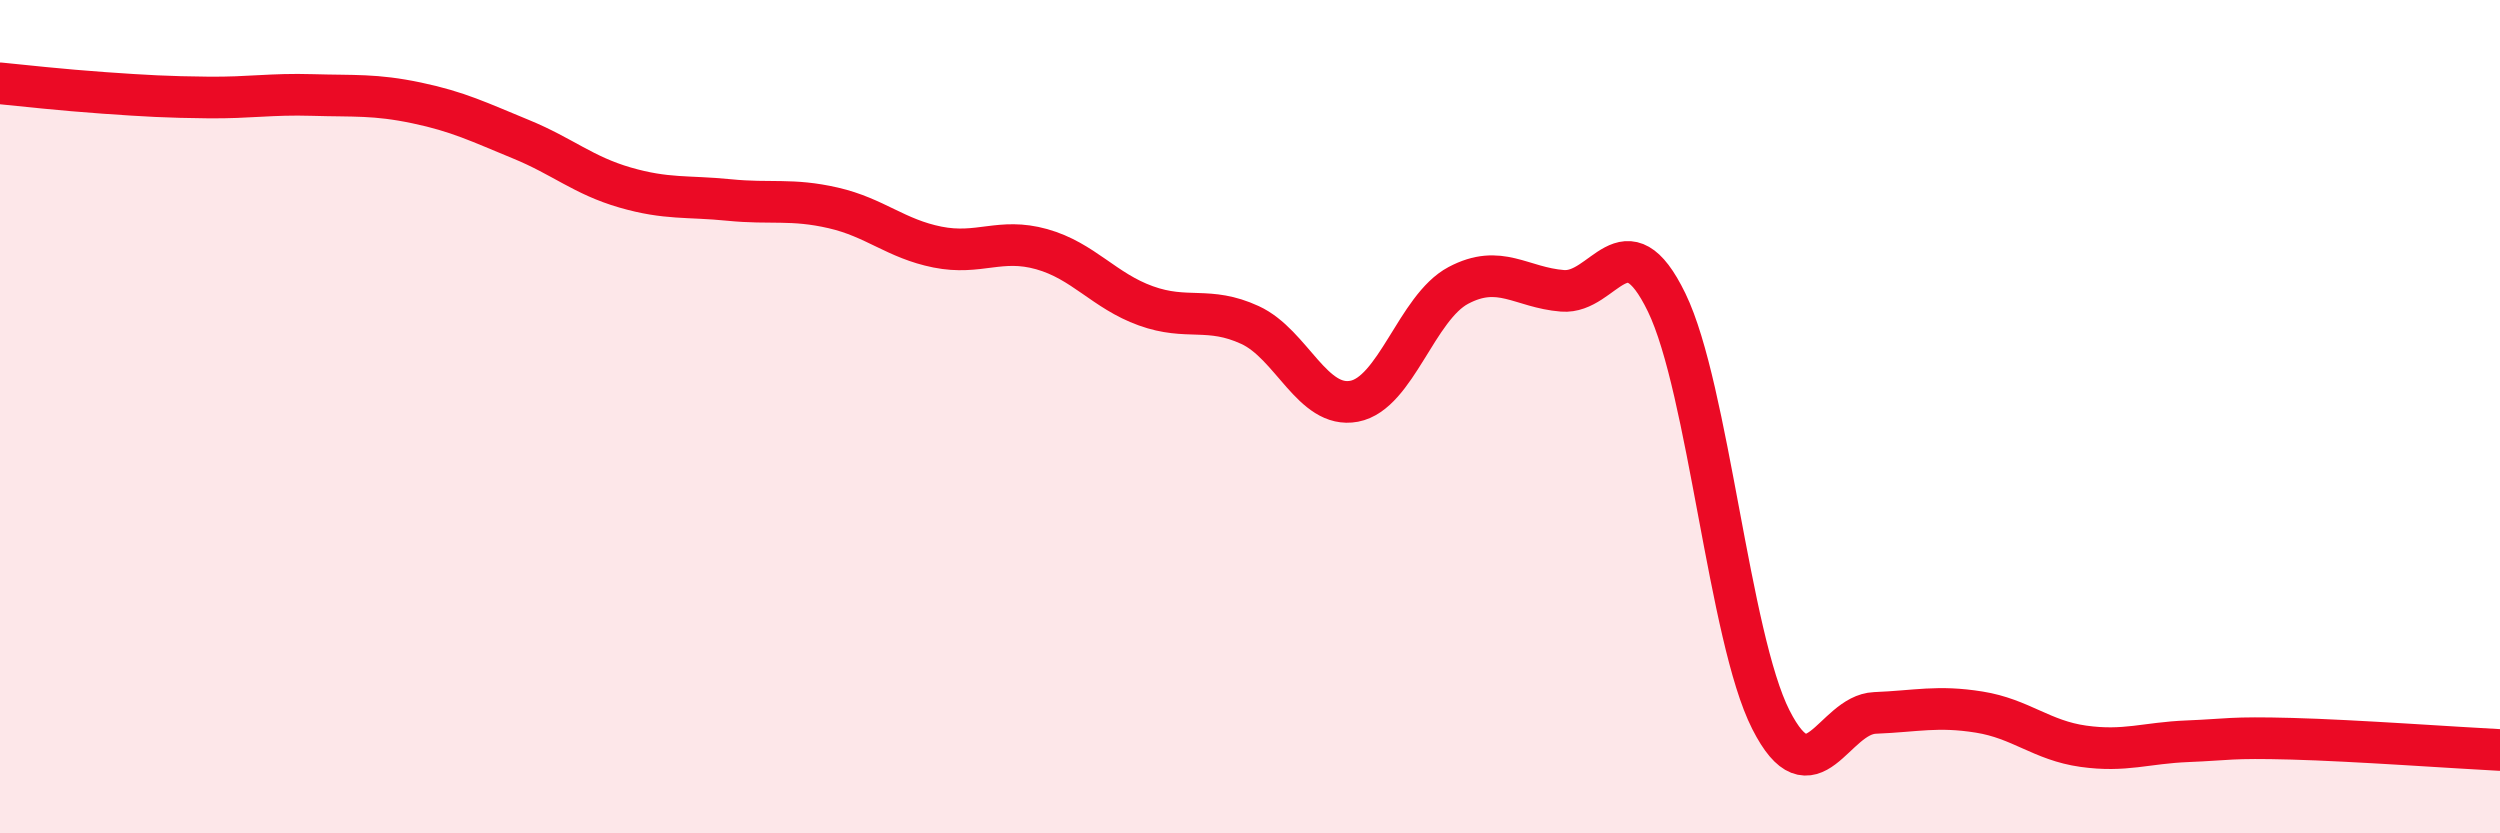 
    <svg width="60" height="20" viewBox="0 0 60 20" xmlns="http://www.w3.org/2000/svg">
      <path
        d="M 0,2 C 0.5,2.05 1.5,2.16 2.5,2.23 C 3.5,2.3 4,2.33 5,2.34 C 6,2.35 6.5,2.25 7.5,2.28 C 8.5,2.31 9,2.26 10,2.47 C 11,2.68 11.5,2.93 12.5,3.34 C 13.5,3.75 14,4.21 15,4.5 C 16,4.79 16.5,4.7 17.5,4.8 C 18.5,4.9 19,4.76 20,4.99 C 21,5.22 21.5,5.73 22.5,5.93 C 23.5,6.13 24,5.7 25,5.98 C 26,6.26 26.5,6.98 27.5,7.34 C 28.5,7.7 29,7.34 30,7.8 C 31,8.26 31.5,9.82 32.5,9.63 C 33.5,9.44 34,7.38 35,6.85 C 36,6.32 36.5,6.9 37.5,6.98 C 38.5,7.06 39,5.2 40,7.26 C 41,9.32 41.5,15.3 42.5,17.27 C 43.5,19.24 44,17.15 45,17.11 C 46,17.07 46.5,16.93 47.5,17.09 C 48.5,17.25 49,17.77 50,17.91 C 51,18.05 51.5,17.83 52.5,17.79 C 53.5,17.75 53.5,17.69 55,17.73 C 56.5,17.77 59,17.95 60,18L60 20L0 20Z"
        fill="#EB0A25"
        opacity="0.1"
        stroke-linecap="round"
        stroke-linejoin="round"
      />
      <path
        d="M 0,2 C 0.5,2.05 1.5,2.16 2.5,2.23 C 3.5,2.3 4,2.33 5,2.34 C 6,2.35 6.5,2.25 7.5,2.28 C 8.5,2.31 9,2.26 10,2.47 C 11,2.68 11.5,2.93 12.5,3.34 C 13.5,3.75 14,4.21 15,4.5 C 16,4.79 16.5,4.7 17.5,4.8 C 18.5,4.9 19,4.76 20,4.99 C 21,5.22 21.5,5.73 22.5,5.93 C 23.5,6.13 24,5.7 25,5.98 C 26,6.26 26.5,6.98 27.5,7.34 C 28.5,7.7 29,7.34 30,7.8 C 31,8.26 31.5,9.82 32.5,9.63 C 33.5,9.44 34,7.38 35,6.85 C 36,6.32 36.5,6.9 37.5,6.98 C 38.5,7.06 39,5.2 40,7.26 C 41,9.32 41.5,15.3 42.5,17.27 C 43.5,19.24 44,17.15 45,17.11 C 46,17.07 46.5,16.93 47.5,17.09 C 48.5,17.25 49,17.77 50,17.91 C 51,18.05 51.5,17.83 52.5,17.79 C 53.5,17.75 53.5,17.69 55,17.73 C 56.5,17.77 59,17.95 60,18"
        stroke="#EB0A25"
        stroke-width="1"
        fill="none"
        stroke-linecap="round"
        stroke-linejoin="round"
      />
    </svg>
  